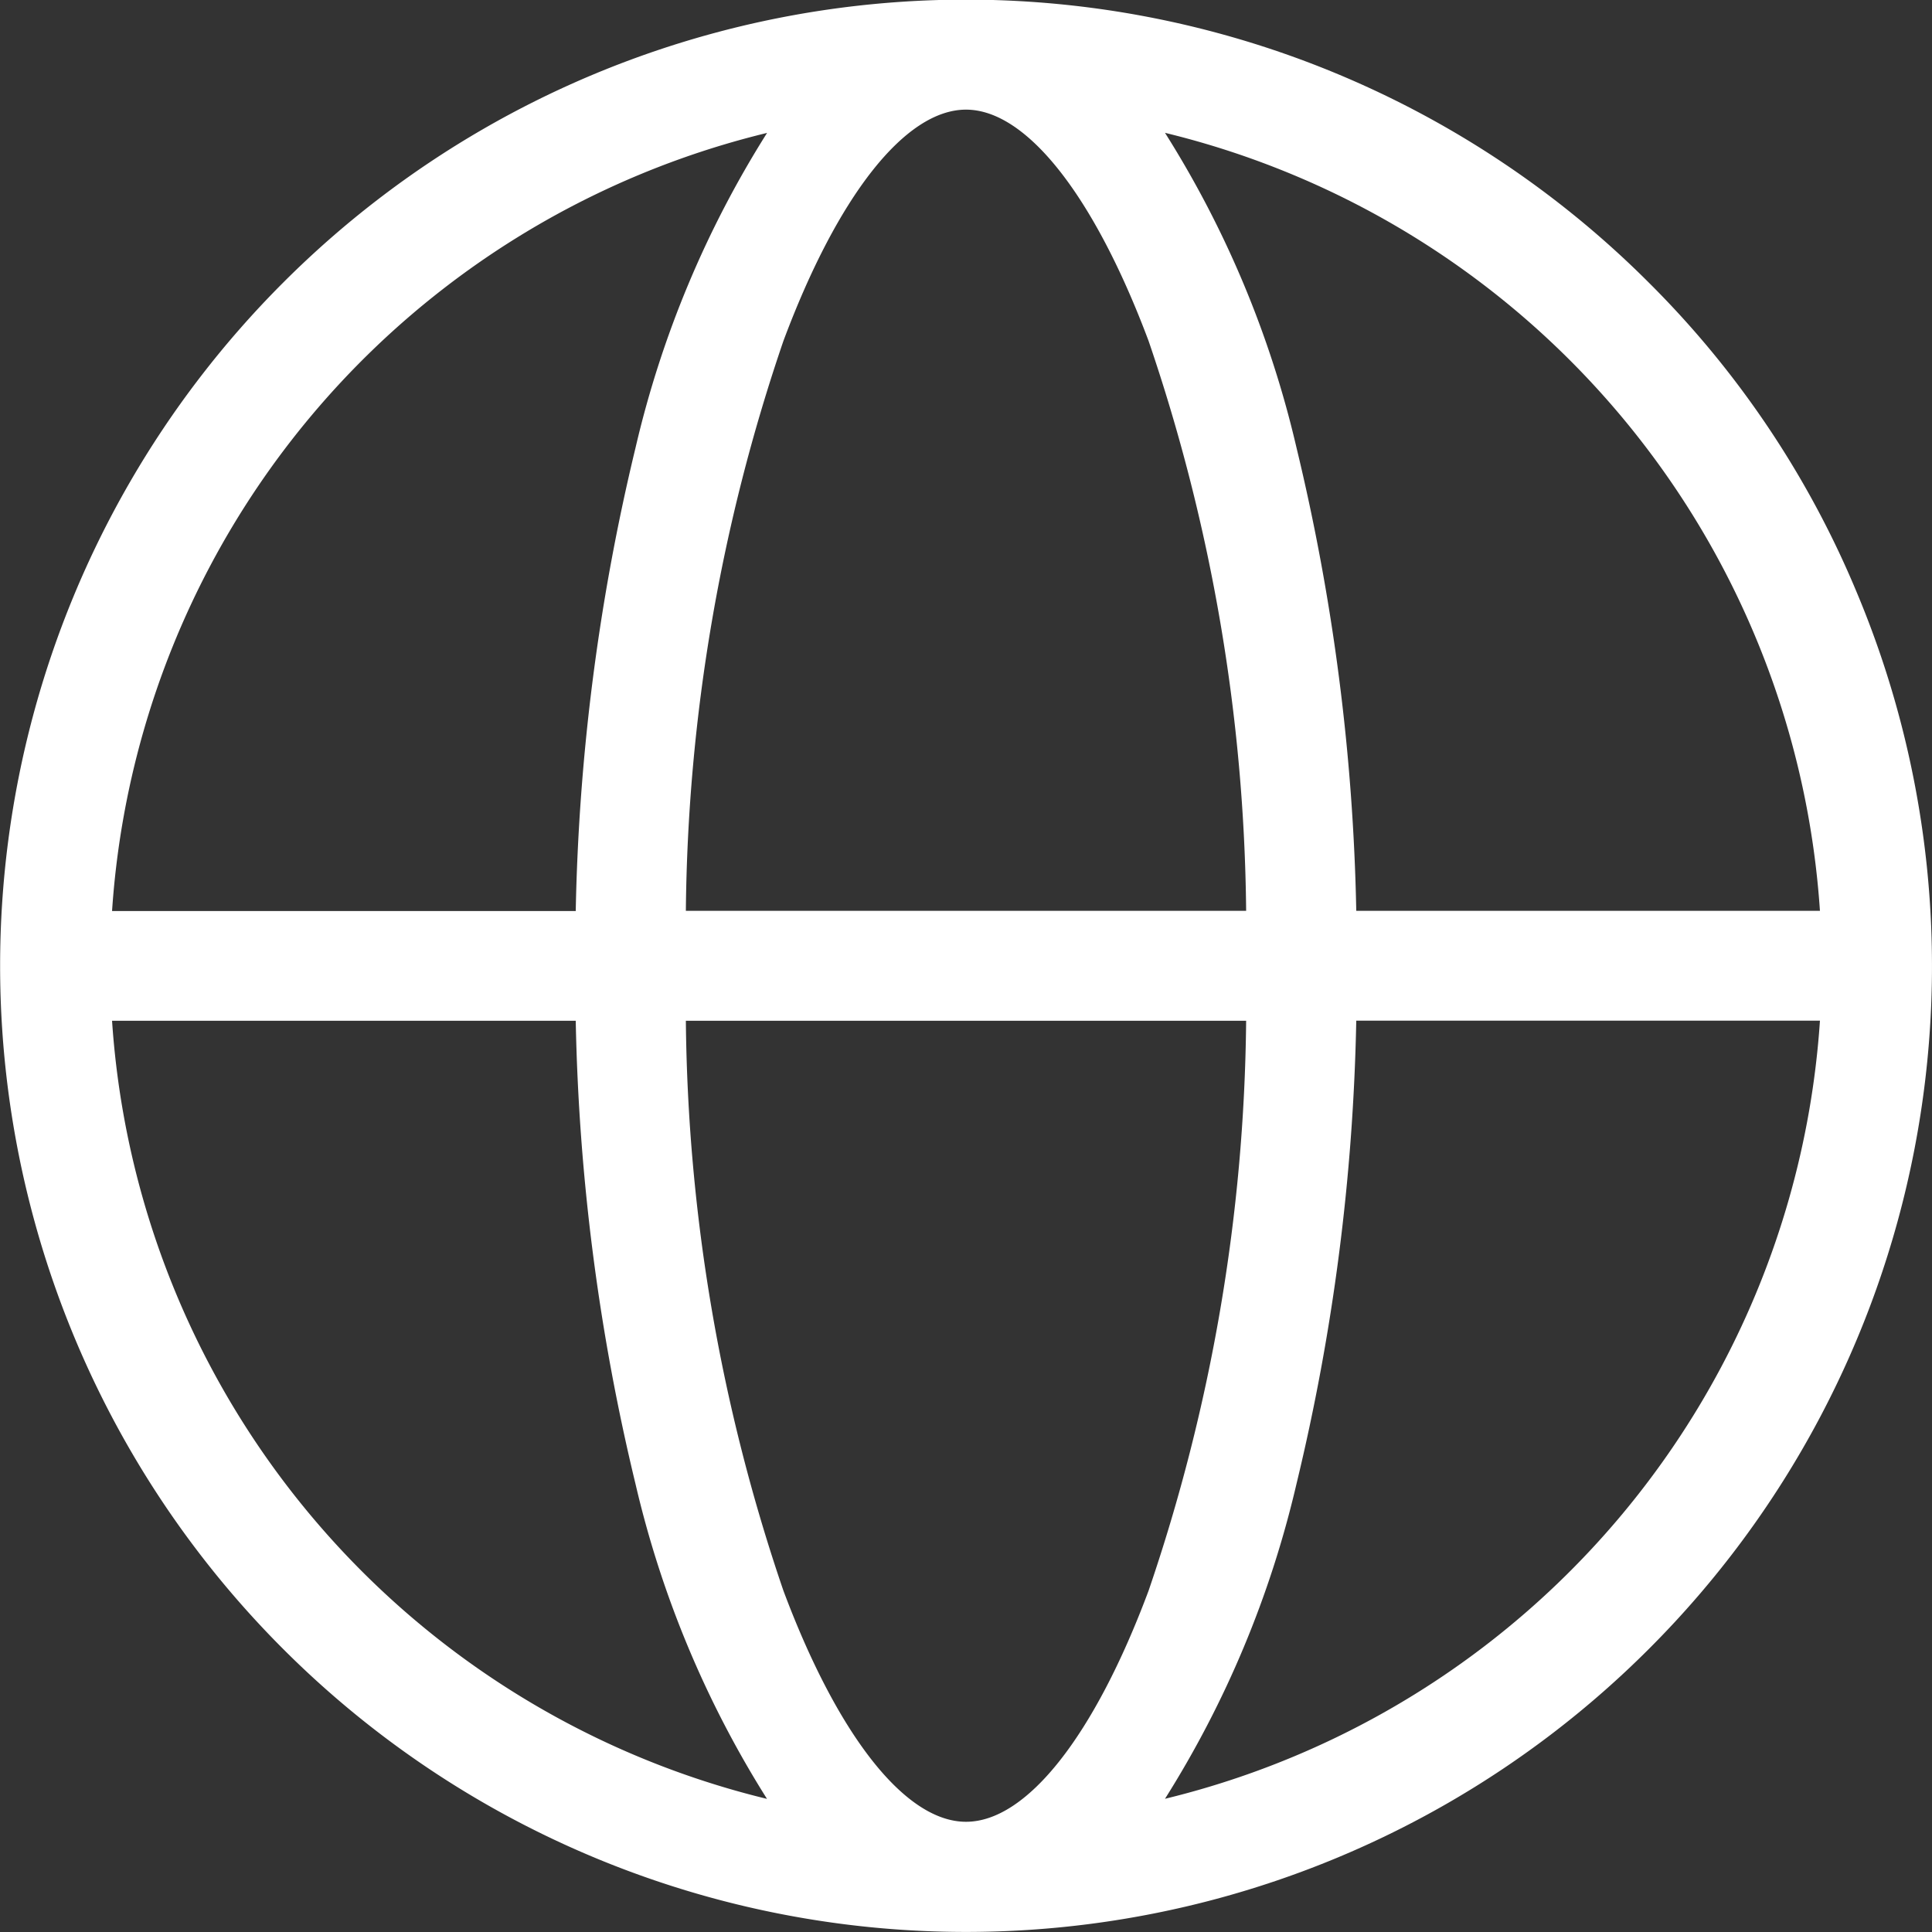 <svg xmlns="http://www.w3.org/2000/svg" width="20" height="20" viewBox="0 0 20 20">
  <rect x="0" y="0" width="20" height="20" fill="#333333" stroke="none"/>
  <defs>
    <style>
      .cls-1 {
        fill: #fff;
        fill-rule: evenodd;
      }
    </style>
  </defs>
  <path id="形状_4" data-name="形状 4" class="cls-1" d="M1839.21,26.106a9.853,9.853,0,0,0-2.14-3.179,9.993,9.993,0,0,0-14.14,0,10,10,0,0,0,0,14.142,9.994,9.994,0,0,0,14.14,0A9.993,9.993,0,0,0,1839.21,26.106Zm-6.31,4.461a18.769,18.769,0,0,1-1.01,5.9c-0.56,1.5-1.26,2.392-1.89,2.392s-1.33-.895-1.89-2.392a18.775,18.775,0,0,1-1.01-5.9h5.8Zm-4.96-9.19a10.6,10.6,0,0,0-1.36,3.254,22.223,22.223,0,0,0-.62,4.8h-4.8A8.9,8.9,0,0,1,1827.94,21.376Zm-0.84,8.052a18.76,18.76,0,0,1,1.01-5.9c0.56-1.5,1.26-2.394,1.89-2.394s1.33,0.9,1.89,2.394a18.765,18.765,0,0,1,1.01,5.9h-5.8Zm-5.94,1.138h4.8a22.2,22.2,0,0,0,.62,4.8,10.623,10.623,0,0,0,1.36,3.255A8.9,8.9,0,0,1,1821.16,30.567Zm17.68,0a8.9,8.9,0,0,1-6.78,8.054,10.625,10.625,0,0,0,1.36-3.255,22.21,22.21,0,0,0,.62-4.8h4.8Zm0-1.138h-4.8a22.214,22.214,0,0,0-.62-4.8,10.593,10.593,0,0,0-1.36-3.254A8.9,8.9,0,0,1,1838.84,29.429Z" transform="translate(-1820 -20)"/>
</svg>
